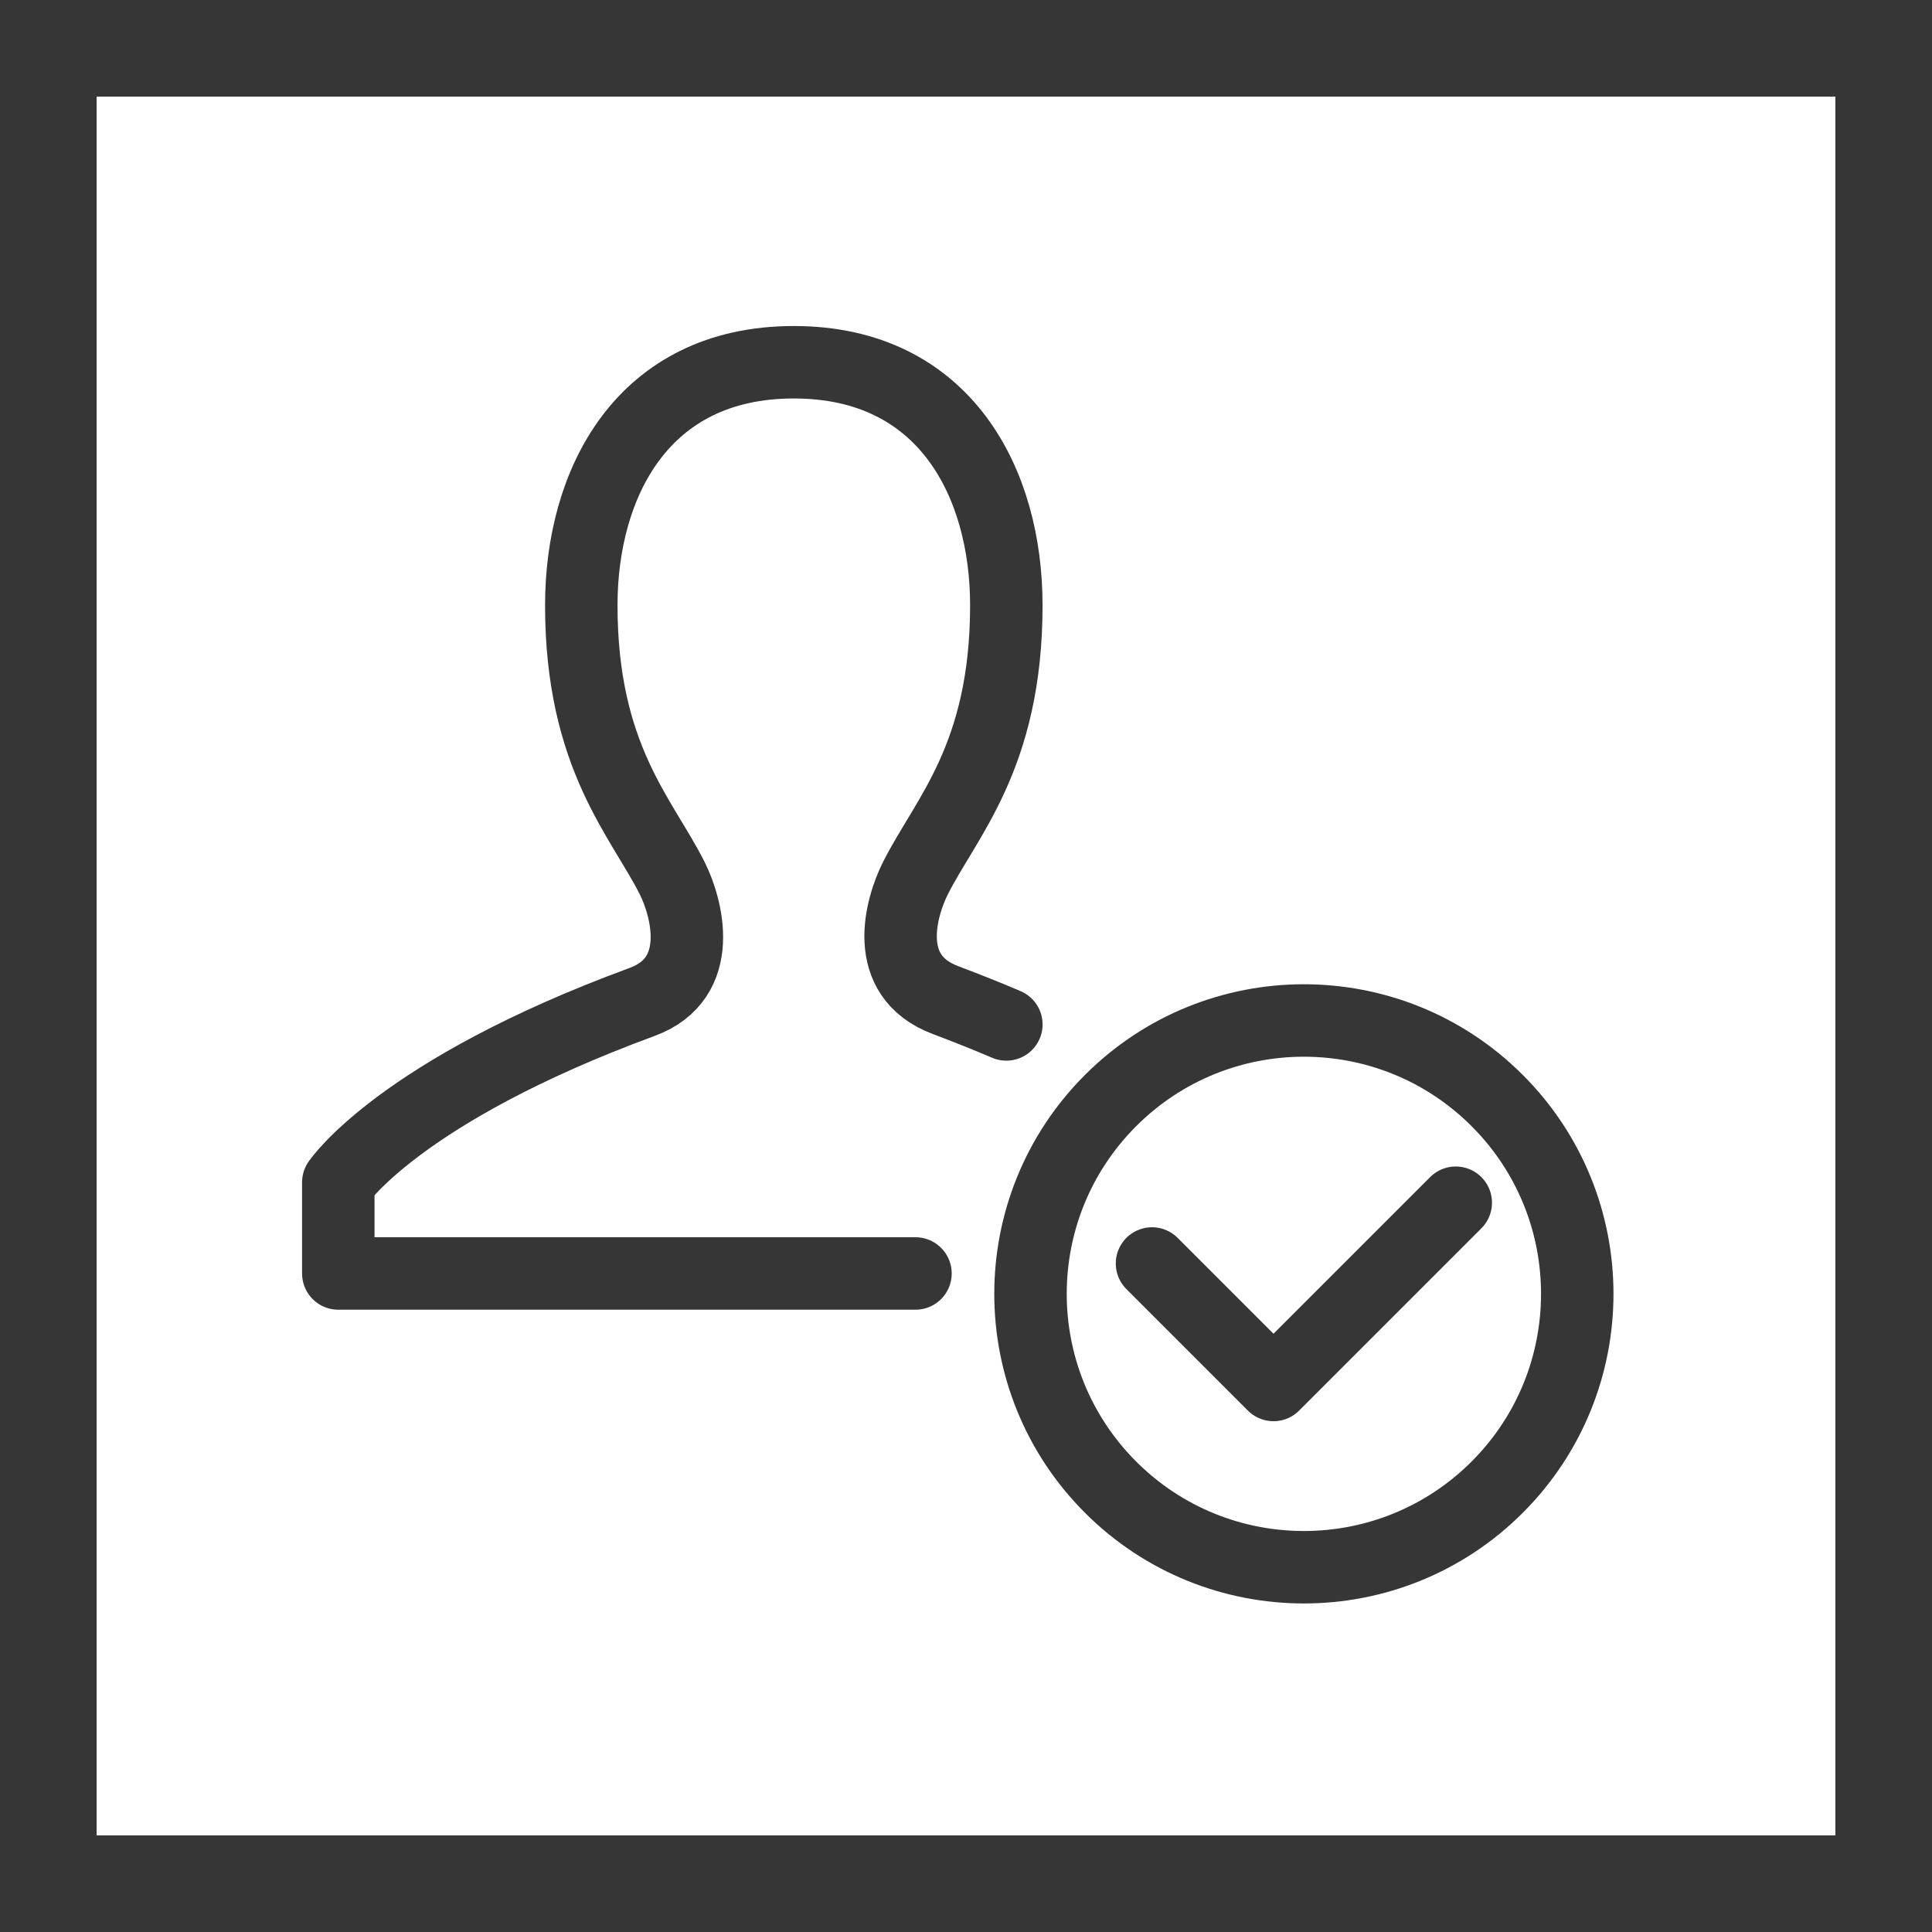 <svg xmlns="http://www.w3.org/2000/svg" width="80" height="80" viewBox="0 0 80 80"><defs><style>.a,.b,.d{fill:none;}.a,.b{stroke:#363636;}.a{stroke-width:4px;}.b{stroke-linecap:round;stroke-linejoin:round;stroke-miterlimit:10;stroke-width:3px;}.c{stroke:none;}</style></defs><g transform="translate(-641 -1139)"><g transform="translate(641 1139)"><g class="a"><rect class="c" width="80" height="80"/><rect class="d" x="2" y="2" width="76" height="76"/></g></g><g transform="translate(145.741 -179.333)"><g transform="translate(533.241 1355.9)"><circle class="b" cx="11.32" cy="11.32" r="11.32" transform="translate(0 16.009) rotate(-45)"/><path class="b" d="M750,1576.59l5.031,5.031,7.547-7.547" transform="translate(-740.28 -1561.839)"/></g><path class="b" d="M536.93,1360.753q-1.172-.5-2.516-1.007c-2.7-1.011-1.837-3.872-1.258-5.031,1.258-2.516,3.773-5.031,3.773-11.32,0-5.031-2.516-10.062-8.8-10.062s-8.8,5.031-8.8,10.062c0,6.289,2.516,8.8,3.773,11.32.588,1.177,1.415,4.126-1.259,5.108-10.06,3.7-12.576,7.469-12.576,7.469v3.773h23.9" transform="translate(0 0)"/></g></g></svg>
